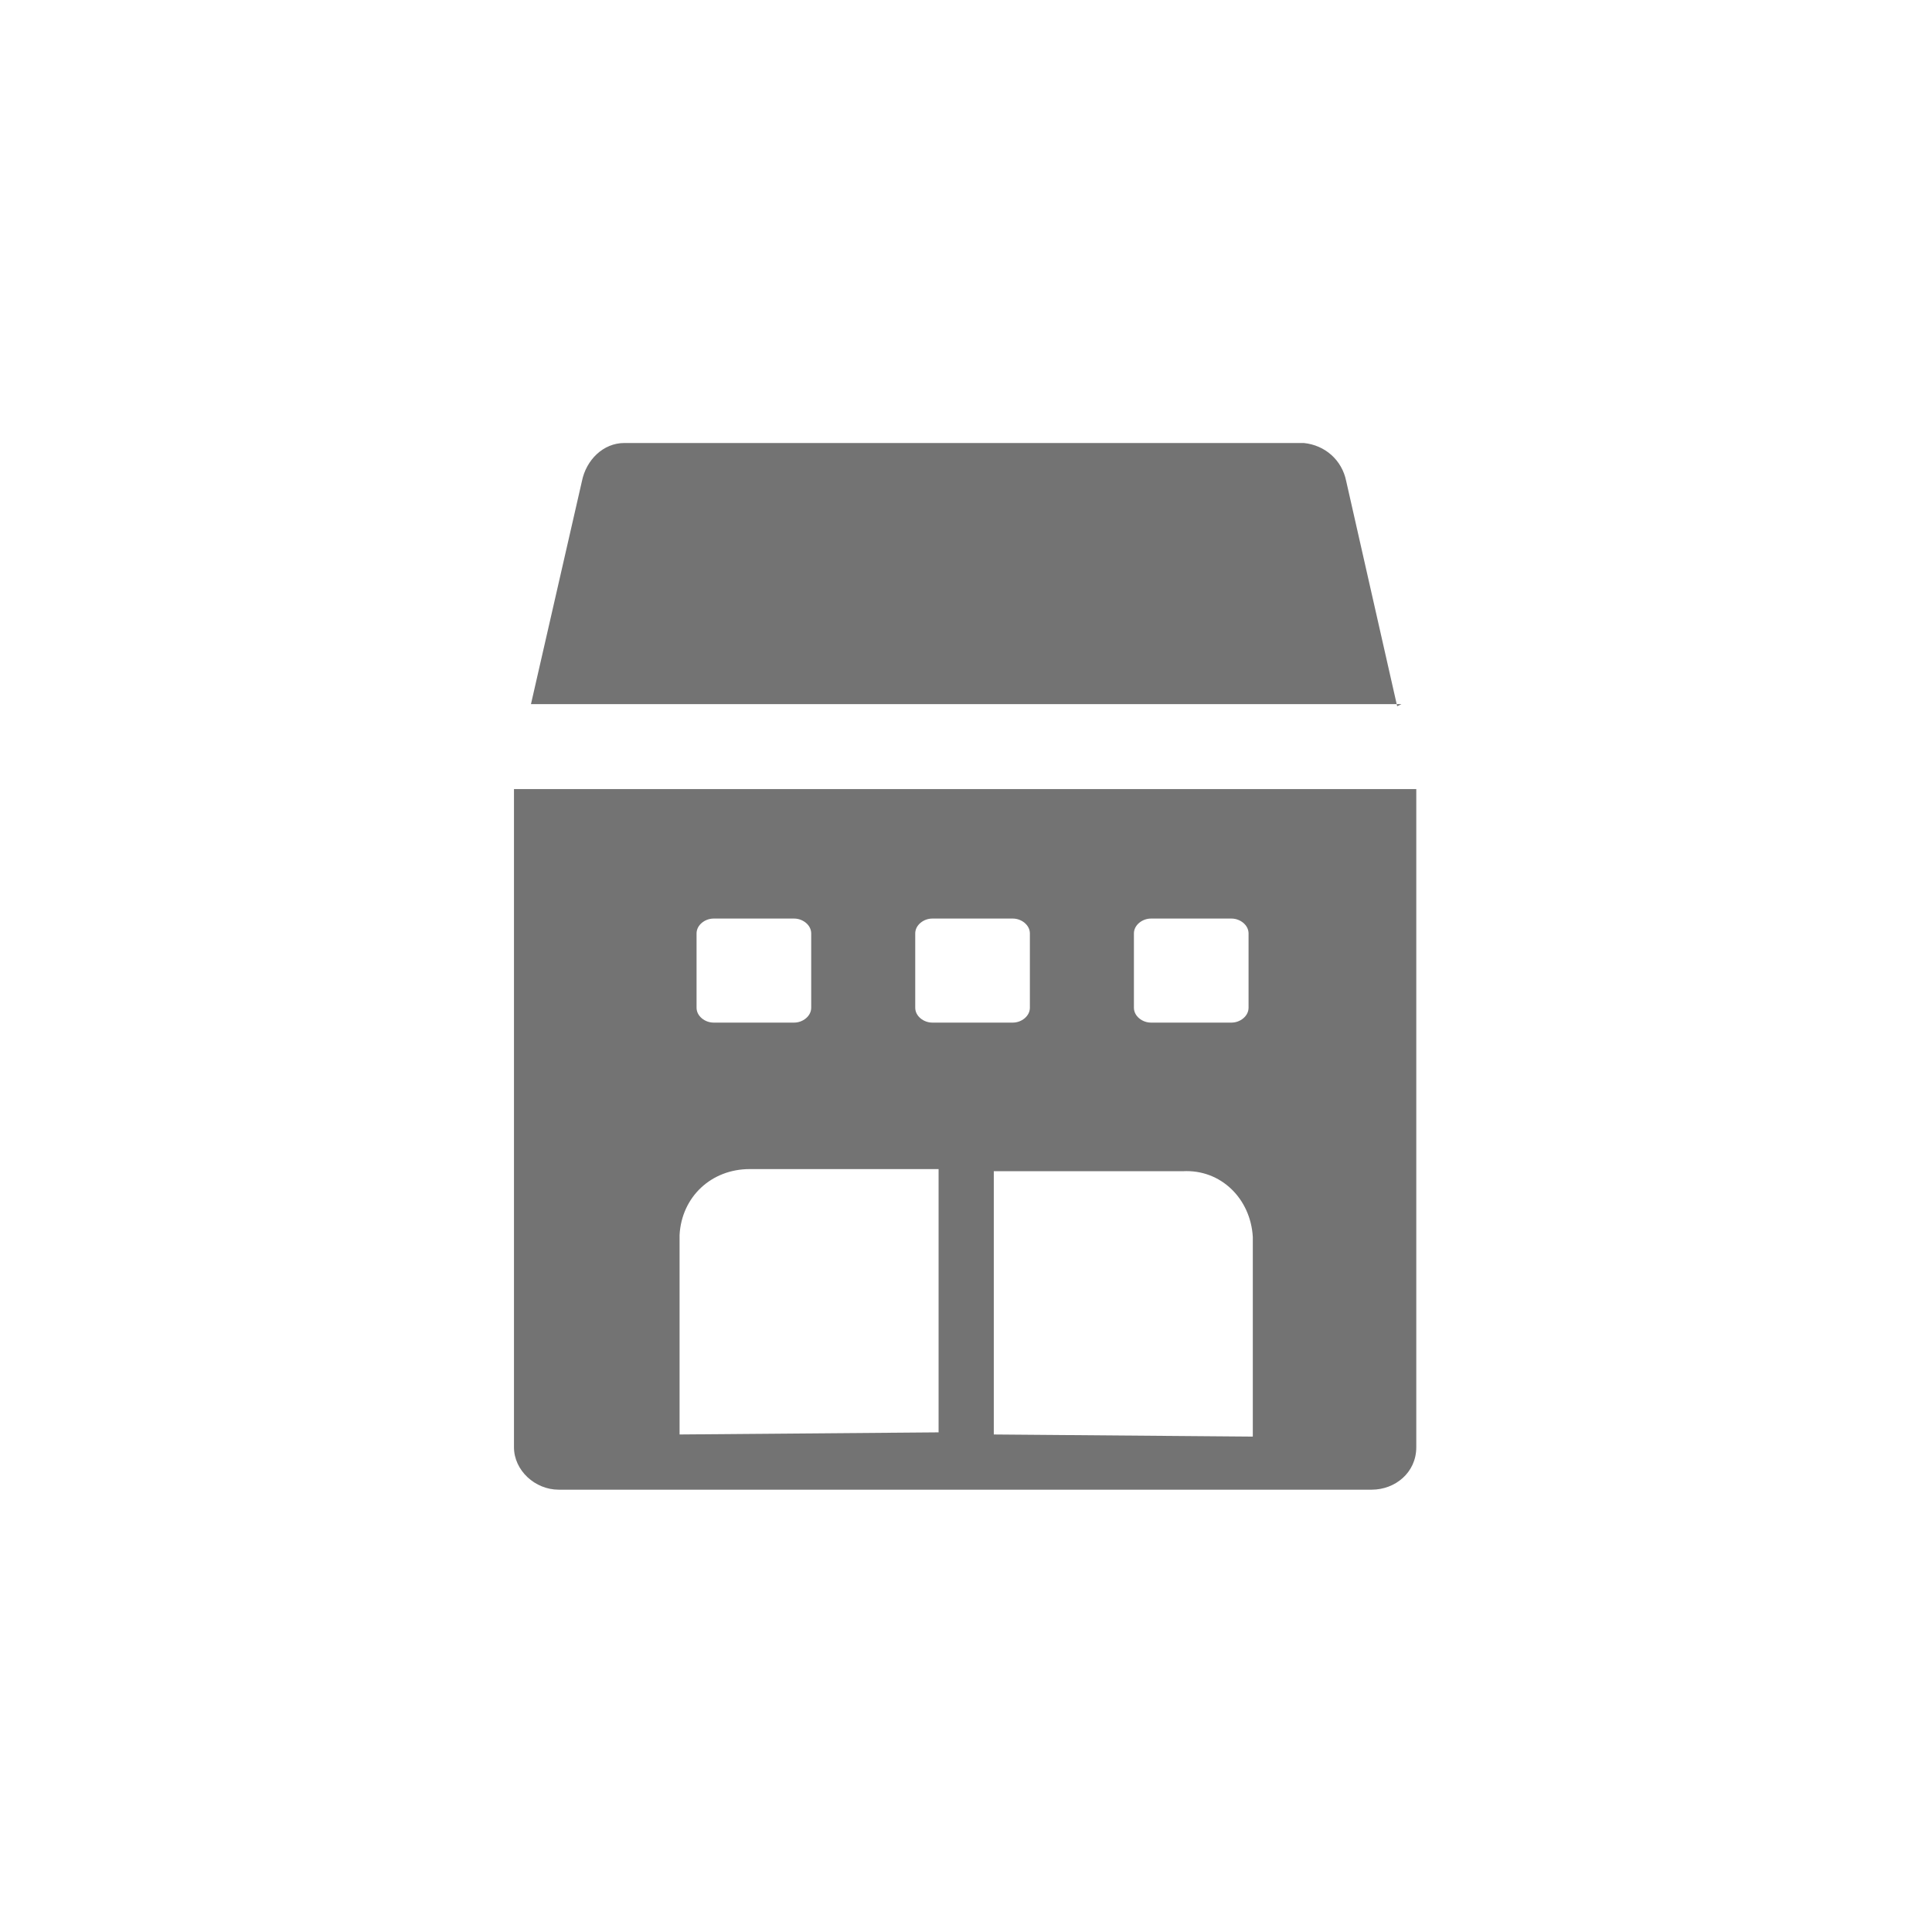 <?xml version="1.0" encoding="utf-8"?>
<!-- Generator: Adobe Illustrator 24.0.1, SVG Export Plug-In . SVG Version: 6.00 Build 0)  -->
<svg version="1.1" id="レイヤー_1" xmlns="http://www.w3.org/2000/svg" xmlns:xlink="http://www.w3.org/1999/xlink" x="0px"
	 y="0px" viewBox="0 0 91 91" style="enable-background:new 0 0 91 91;" xml:space="preserve">
<style type="text/css">
	.st0{fill:#737373;}
</style>
<g id="グループ_110" transform="translate(-2351.291 -669.534)">
	<path id="パス_54" class="st0" d="M2417.1,702.8l-2.4-10.6c-0.2-1-1-1.7-2-1.8h-32c-1,0-1.8,0.8-2,1.8l-2.4,10.5h41L2417.1,702.8
		z"/>
	<path id="パス_55" class="st0" d="M2375.5,706.7v31c0,1.1,1,2,2.1,2h38.3c1.1,0,2.1-0.8,2.1-2v-31H2375.5z M2404.7,713.5
		c0-0.4,0.4-0.7,0.8-0.7h3.8c0.4,0,0.8,0.3,0.8,0.7v3.5c0,0.4-0.4,0.7-0.8,0.7h-3.8c-0.4,0-0.8-0.3-0.8-0.7V713.5z M2394.4,713.5
		c0-0.4,0.4-0.7,0.8-0.7h3.8c0.4,0,0.8,0.3,0.8,0.7v3.5c0,0.4-0.4,0.7-0.8,0.7h-3.8c-0.4,0-0.8-0.3-0.8-0.7V713.5z M2384.1,713.5
		c0-0.4,0.4-0.7,0.8-0.7h3.8c0.4,0,0.8,0.3,0.8,0.7v3.5c0,0.4-0.4,0.7-0.8,0.7h-3.8c-0.4,0-0.8-0.3-0.8-0.7V713.5z M2383.3,737.1
		v-9.4c0.1-1.8,1.5-3.1,3.3-3.1h8.9v12.4L2383.3,737.1z M2398.1,737.1v-12.4h8.9c1.8-0.1,3.2,1.3,3.3,3.1v9.4L2398.1,737.1z"/>
</g>
</svg>
